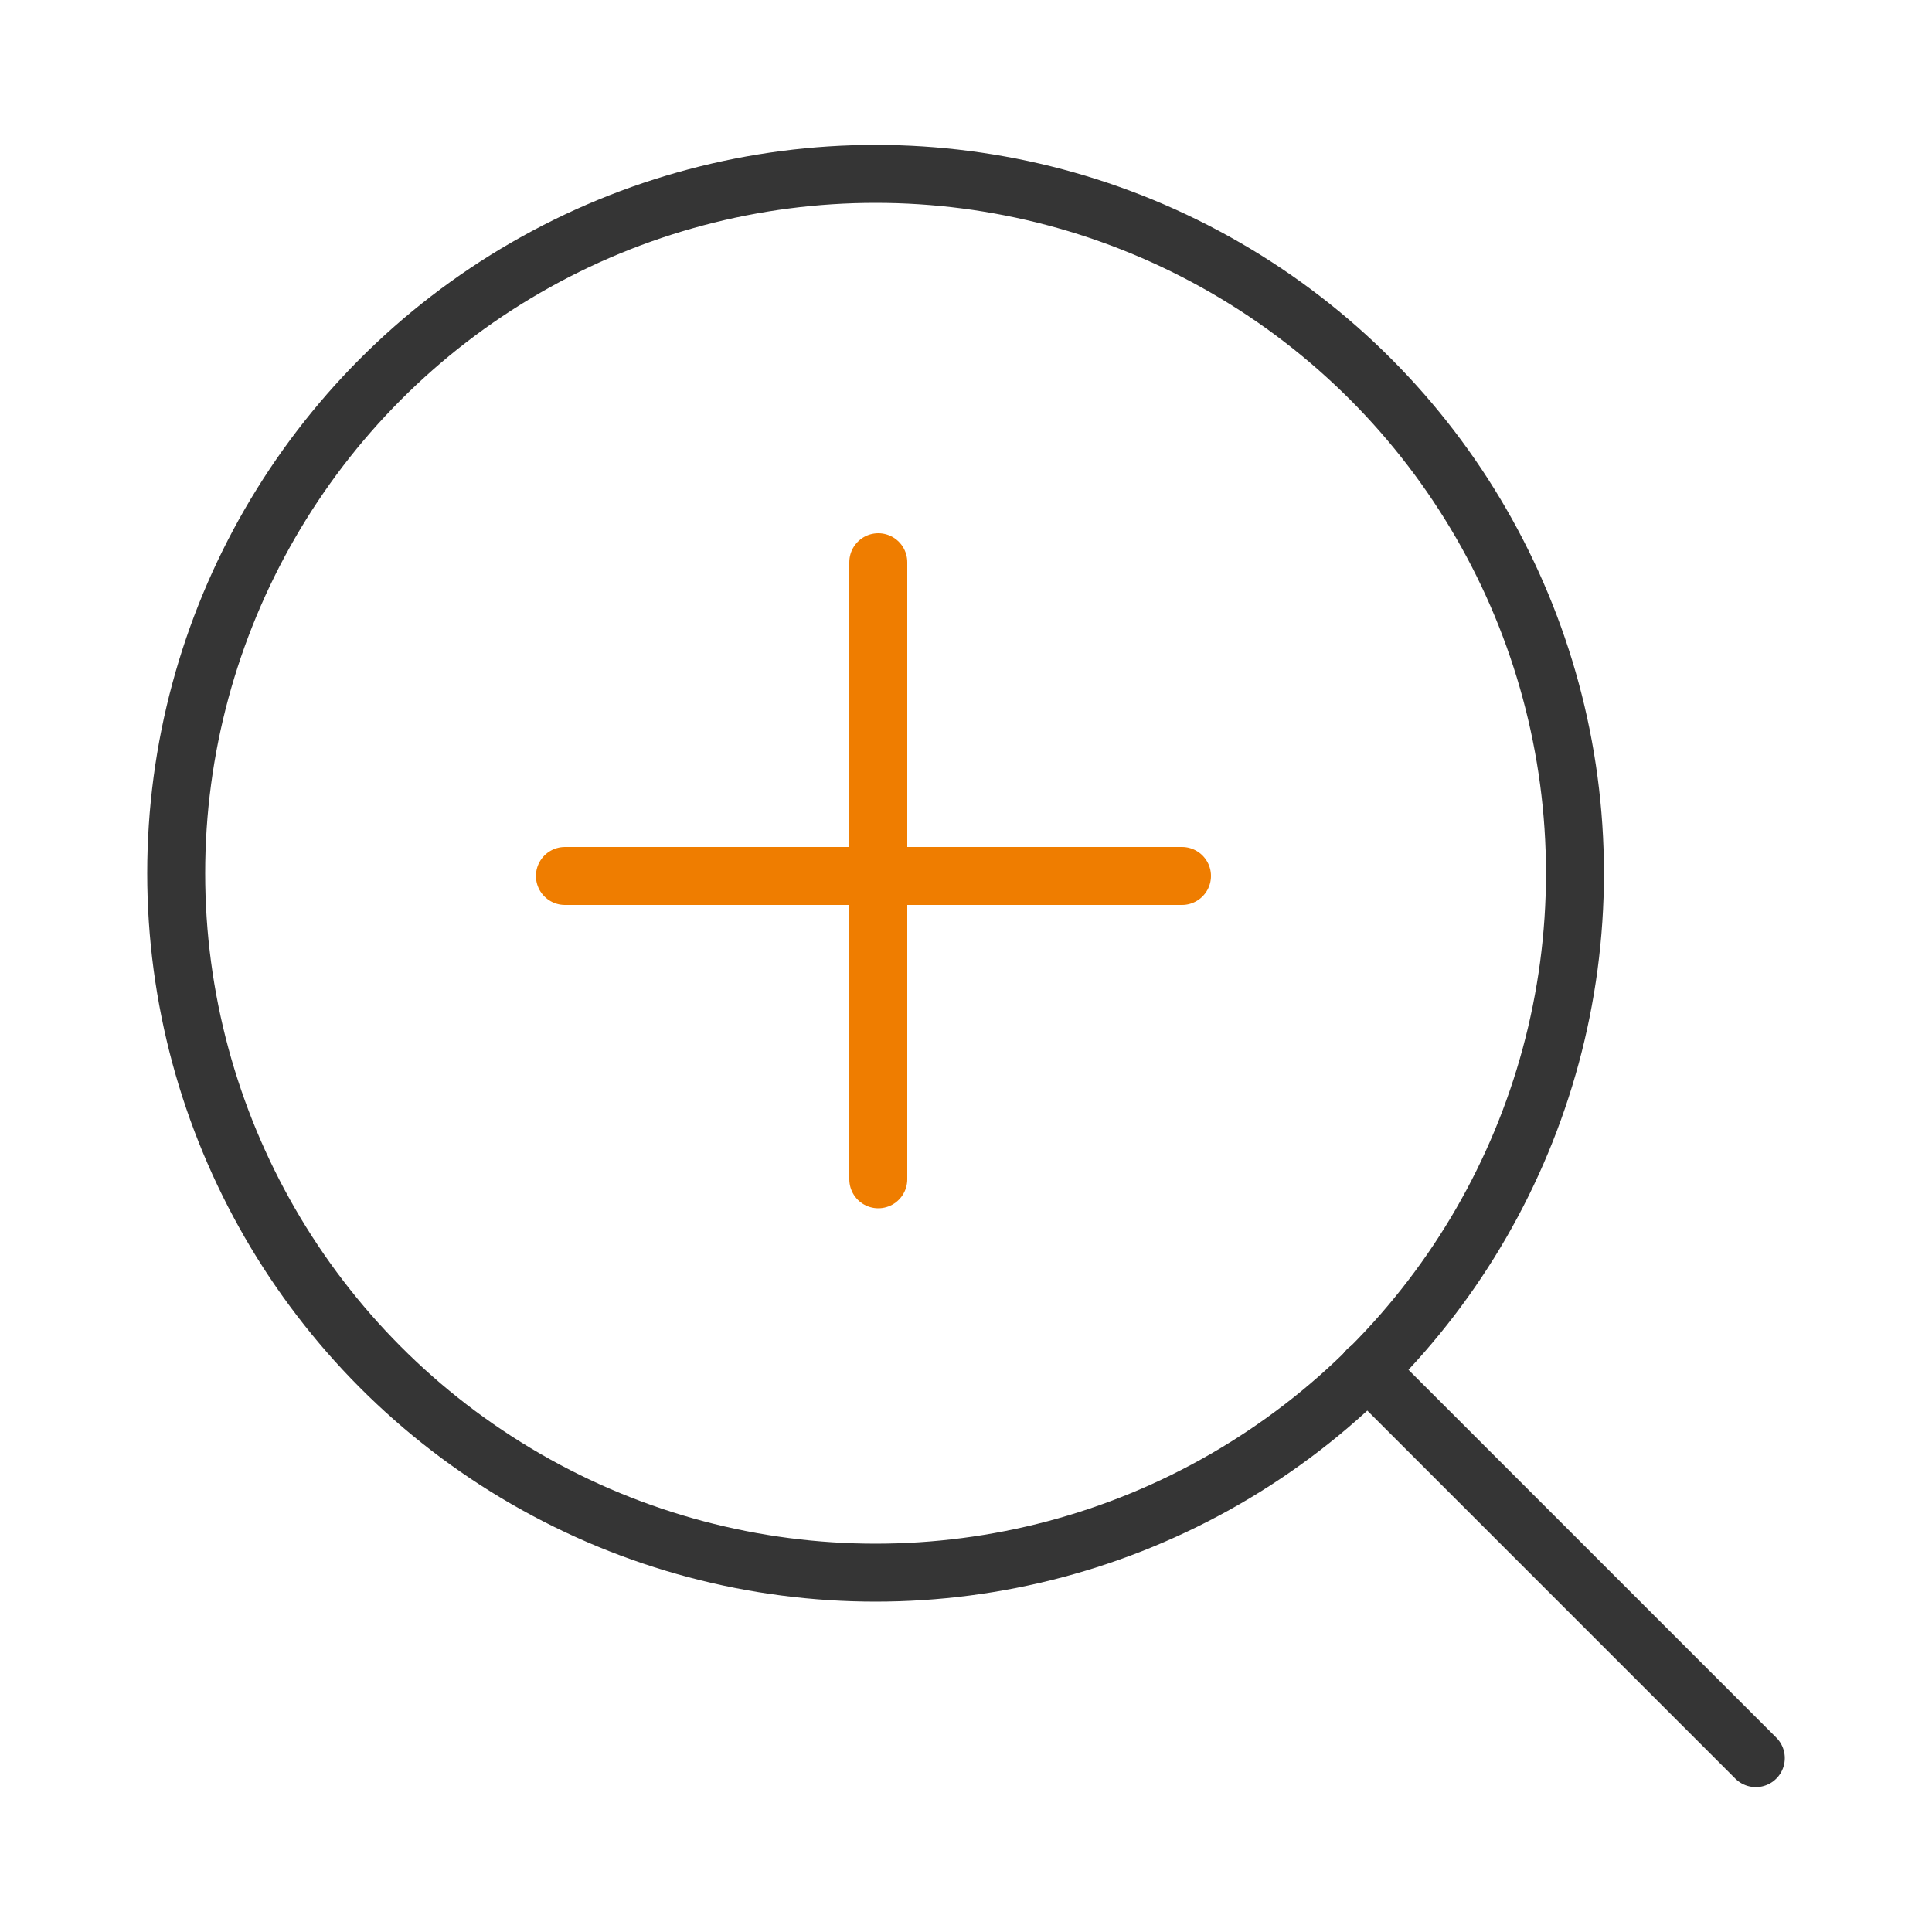 <?xml version="1.0" encoding="UTF-8"?> <svg xmlns="http://www.w3.org/2000/svg" id="Ebene_1" data-name="Ebene 1" viewBox="0 0 50 50"><defs><style> .cls-1, .cls-2 { stroke: #353535; } .cls-1, .cls-2, .cls-3 { fill: none; stroke-width: 1.5px; } .cls-1, .cls-3 { stroke-linecap: round; } .cls-3 { stroke: #ef7d00; } </style></defs><circle class="cls-2" cx="22.66" cy="22.6" r="18.1"></circle><path class="cls-1" d="M35.39,35.45l10.05,10.05"></path><path class="cls-3" d="M22.73,14.55v15.97M30.59,22.67h-15.97"></path></svg> 